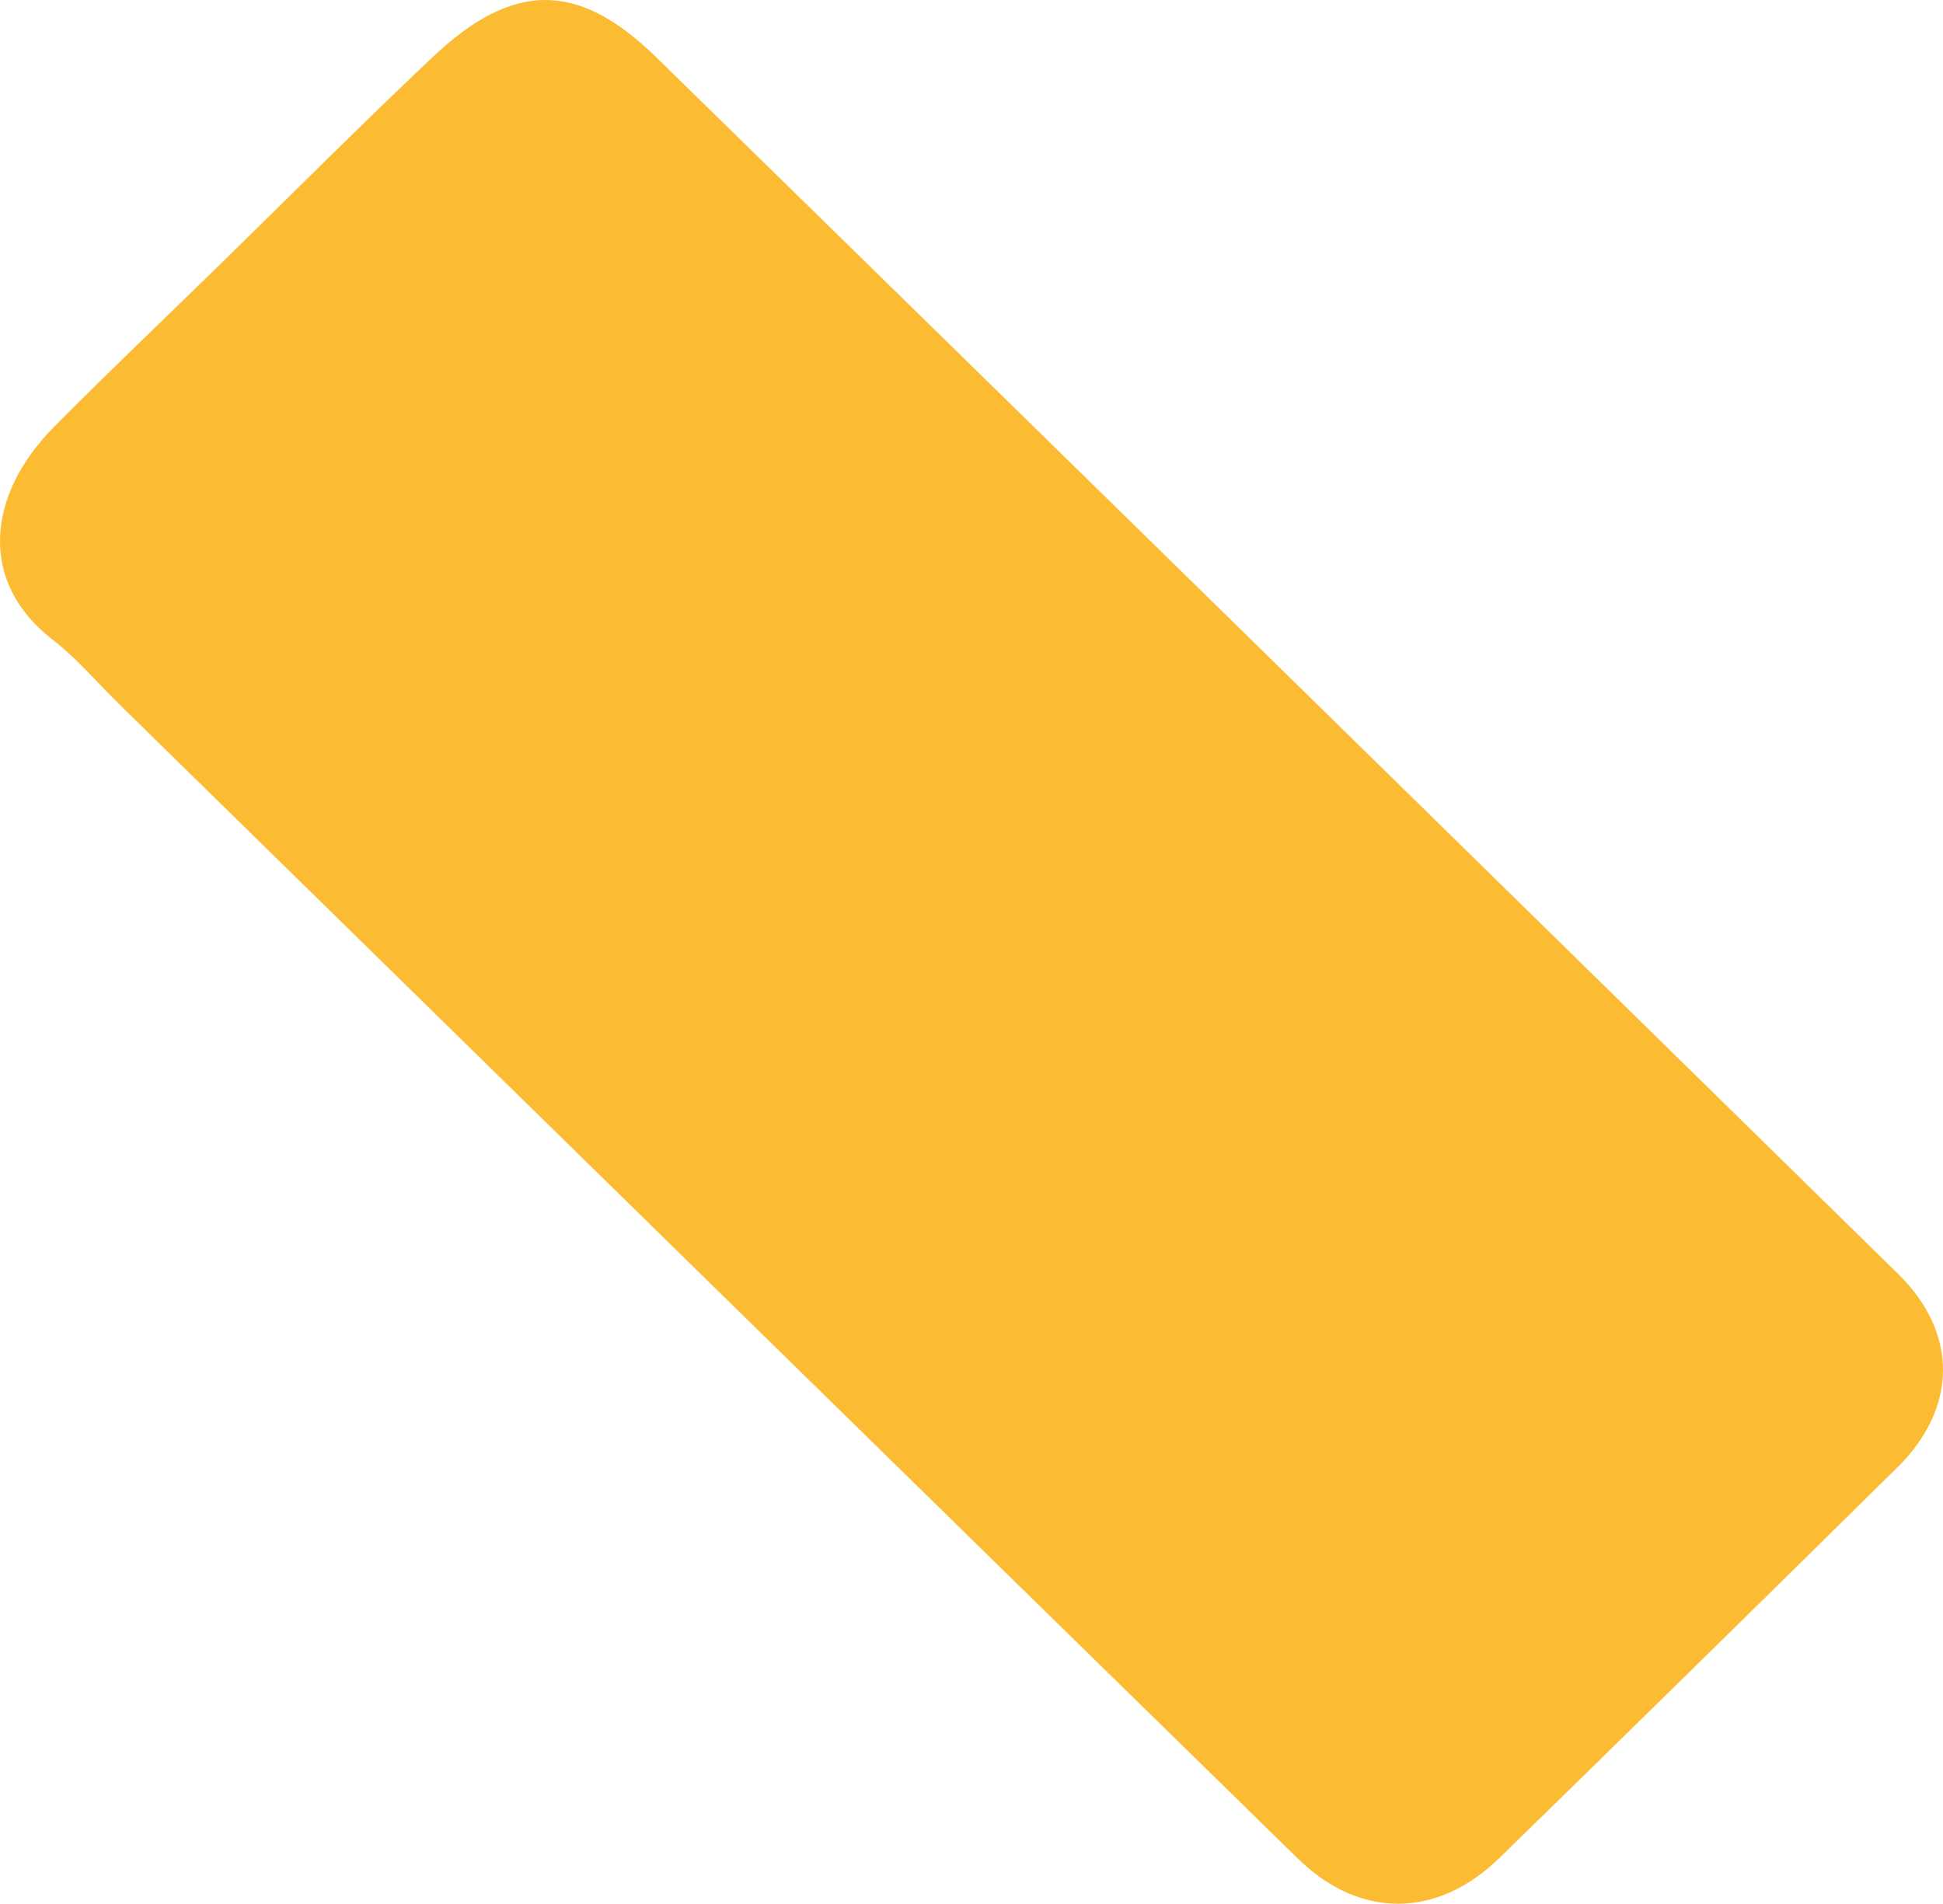 <svg width="149" height="146" viewBox="0 0 149 146" fill="none" xmlns="http://www.w3.org/2000/svg">
<path d="M16.979 20.177C22.5 14.777 27.757 9.5 33.173 4.382C39.356 -1.461 44.339 -1.466 50.333 4.398C82.104 35.477 113.842 66.588 145.569 97.71C150.175 102.229 150.132 107.968 145.509 112.528C135.36 122.538 125.193 132.531 114.987 142.487C110.227 147.131 104.288 147.192 99.537 142.546C69.421 113.093 39.346 83.601 9.257 54.121C7.514 52.414 5.923 50.519 4.003 49.032C-1.648 44.654 -1.048 37.988 4.119 32.764C8.271 28.566 12.558 24.496 16.979 20.177Z" fill="#FBBC33"/>
</svg>
